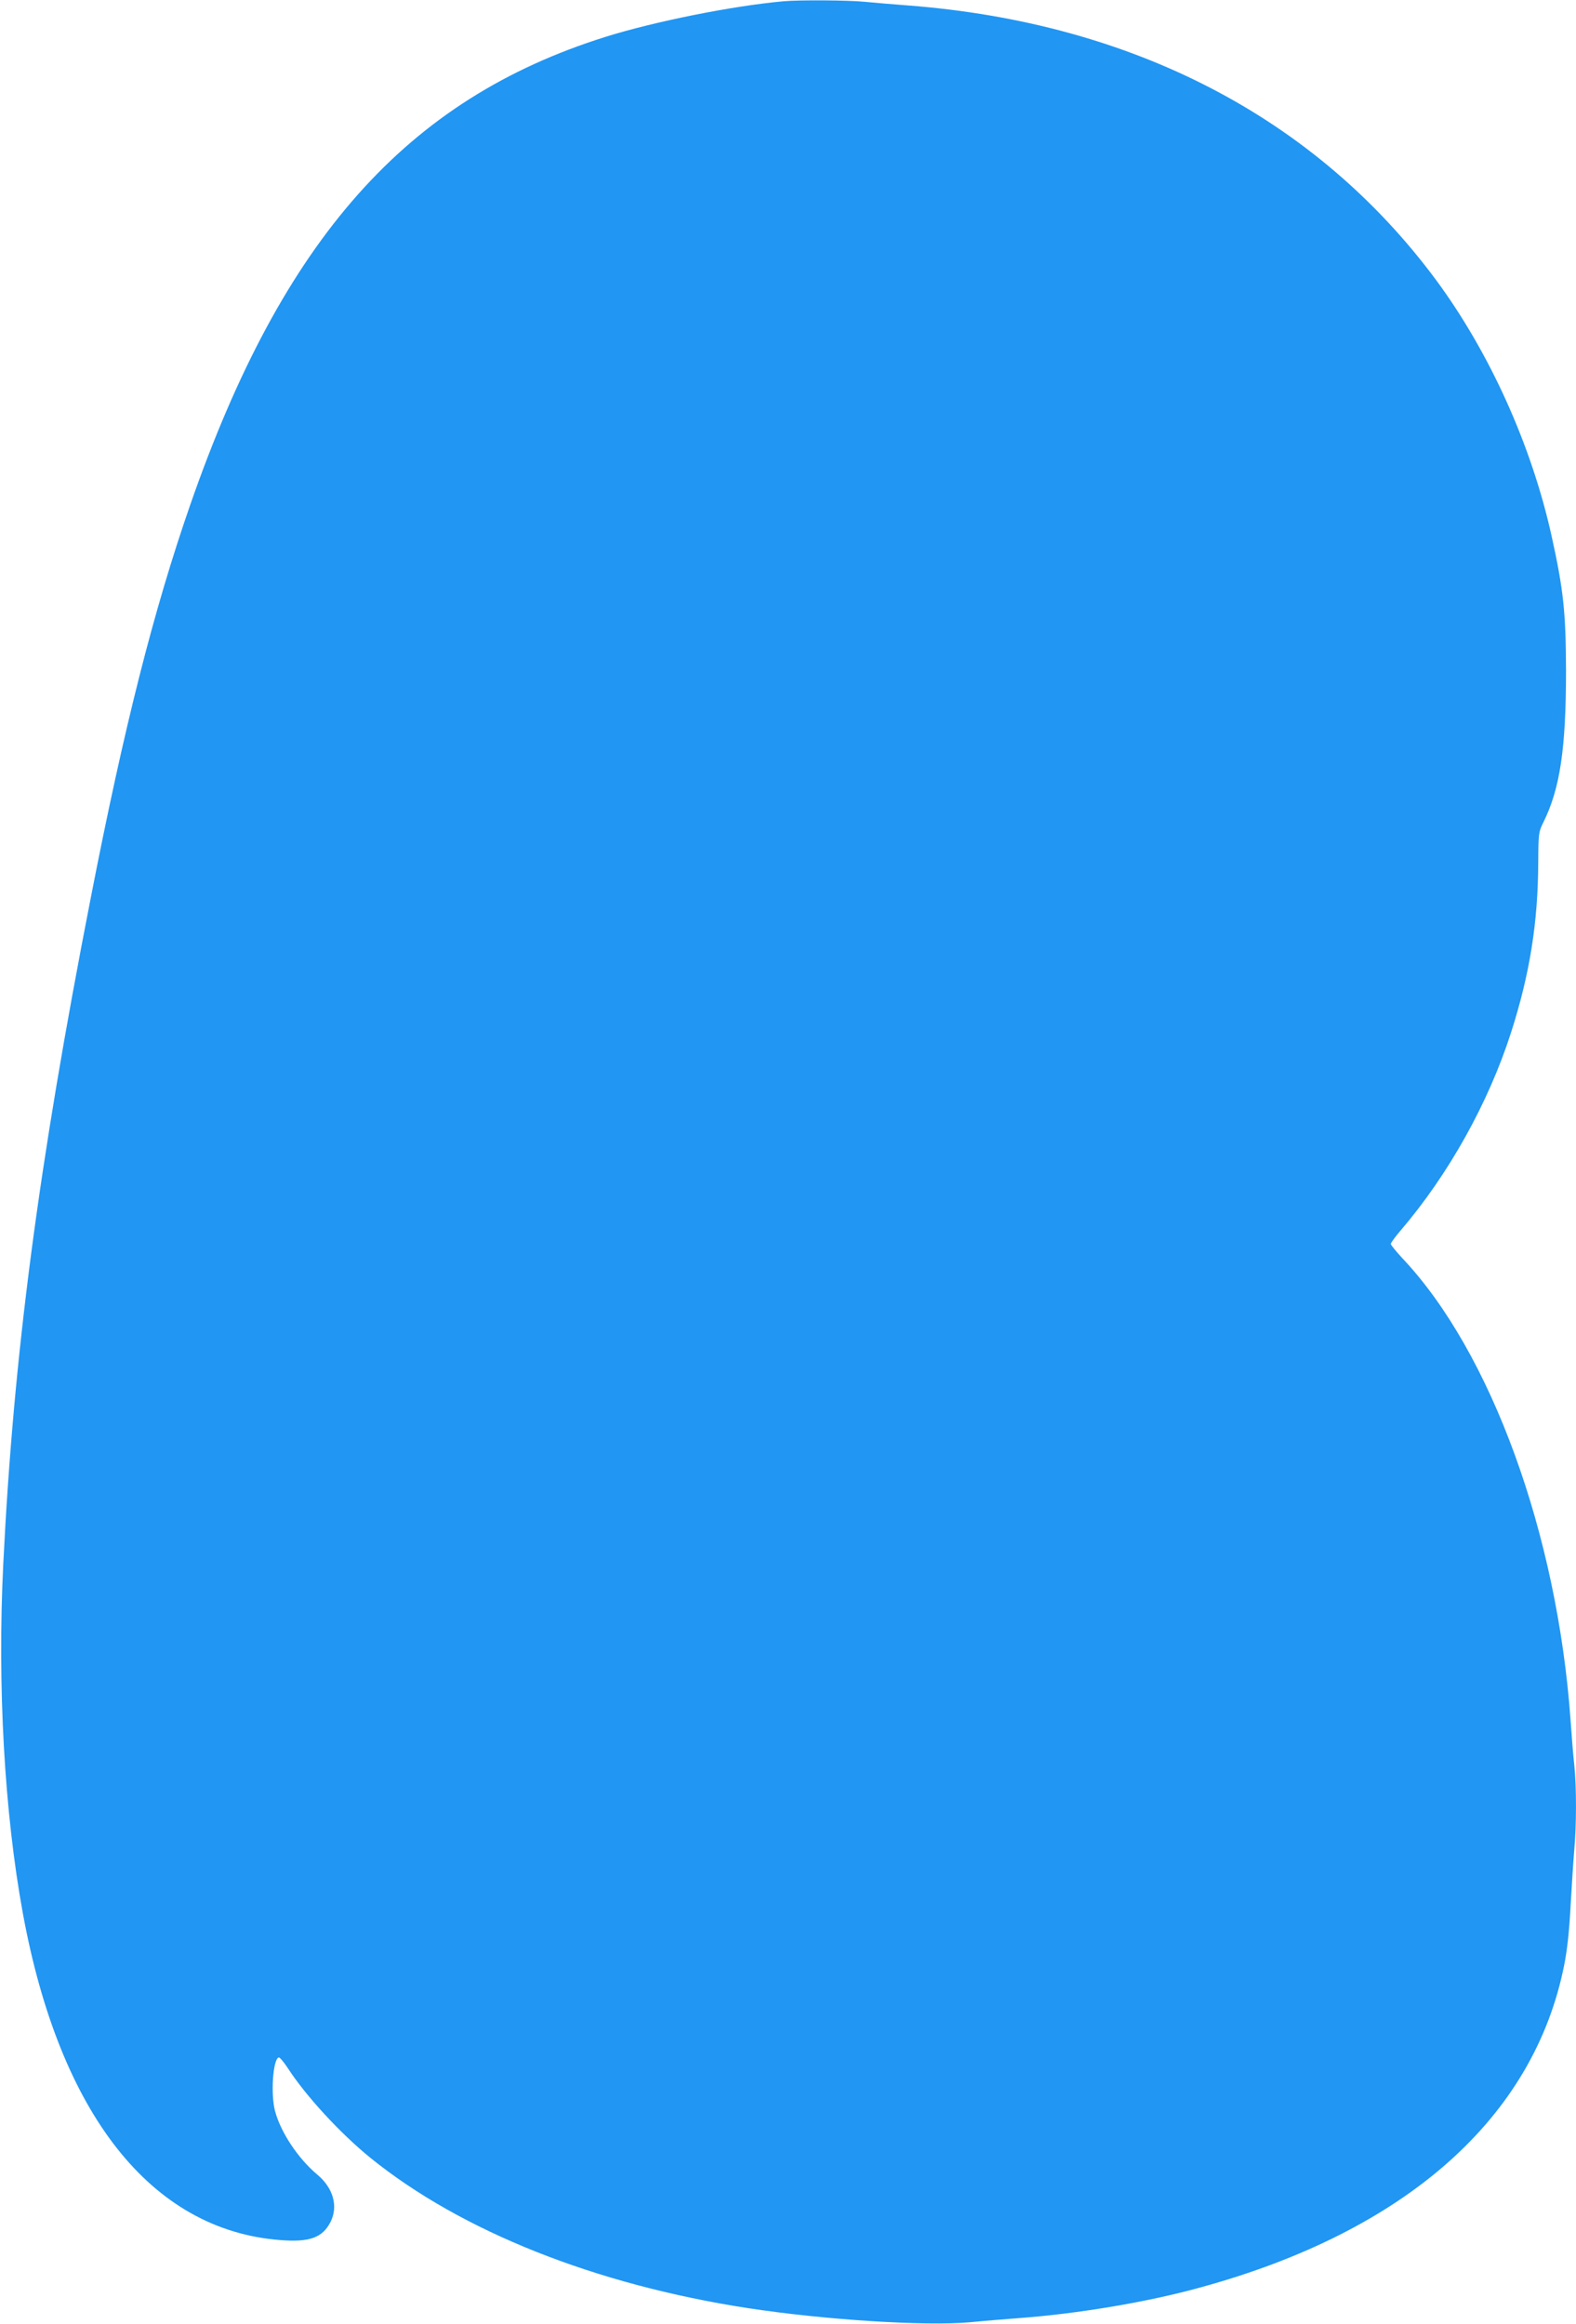 <?xml version="1.0" standalone="no"?>
<!DOCTYPE svg PUBLIC "-//W3C//DTD SVG 20010904//EN"
 "http://www.w3.org/TR/2001/REC-SVG-20010904/DTD/svg10.dtd">
<svg version="1.0" xmlns="http://www.w3.org/2000/svg"
 width="868pt" height="1280pt" viewBox="0 0 868 1280"
 preserveAspectRatio="xMidYMid meet">
<g transform="translate(0,1280) scale(0.1,-0.1)"
fill="#2196f3" stroke="none">
<path d="M4315 12793 c-278 -25 -709 -111 -980 -196 -1096 -344 -1778 -1112
-2287 -2577 -202 -581 -365 -1226 -548 -2165 -289 -1479 -425 -2519 -482
-3670 -33 -670 6 -1368 108 -1925 203 -1105 706 -1744 1417 -1799 161 -13 233
13 277 99 44 86 16 188 -73 262 -106 89 -201 233 -232 349 -25 92 -12 286 20
296 6 1 27 -24 49 -57 99 -154 291 -362 456 -496 499 -404 1240 -699 2080
-828 417 -64 975 -100 1220 -78 69 7 190 17 270 23 327 24 713 89 1001 169
1133 310 1837 935 2004 1776 17 85 28 190 35 322 6 108 15 247 20 307 13 140
13 350 1 468 -6 51 -15 164 -21 252 -73 1024 -438 2028 -927 2545 -34 37 -63
72 -63 78 0 6 24 39 54 74 265 310 485 705 609 1093 102 318 148 604 149 935
1 159 2 167 28 220 92 185 125 406 125 835 -1 324 -14 447 -80 745 -111 500
-342 1010 -636 1408 -662 893 -1669 1417 -2909 1512 -80 6 -186 15 -237 20
-86 9 -359 11 -448 3z"/>
</g>
</svg>
